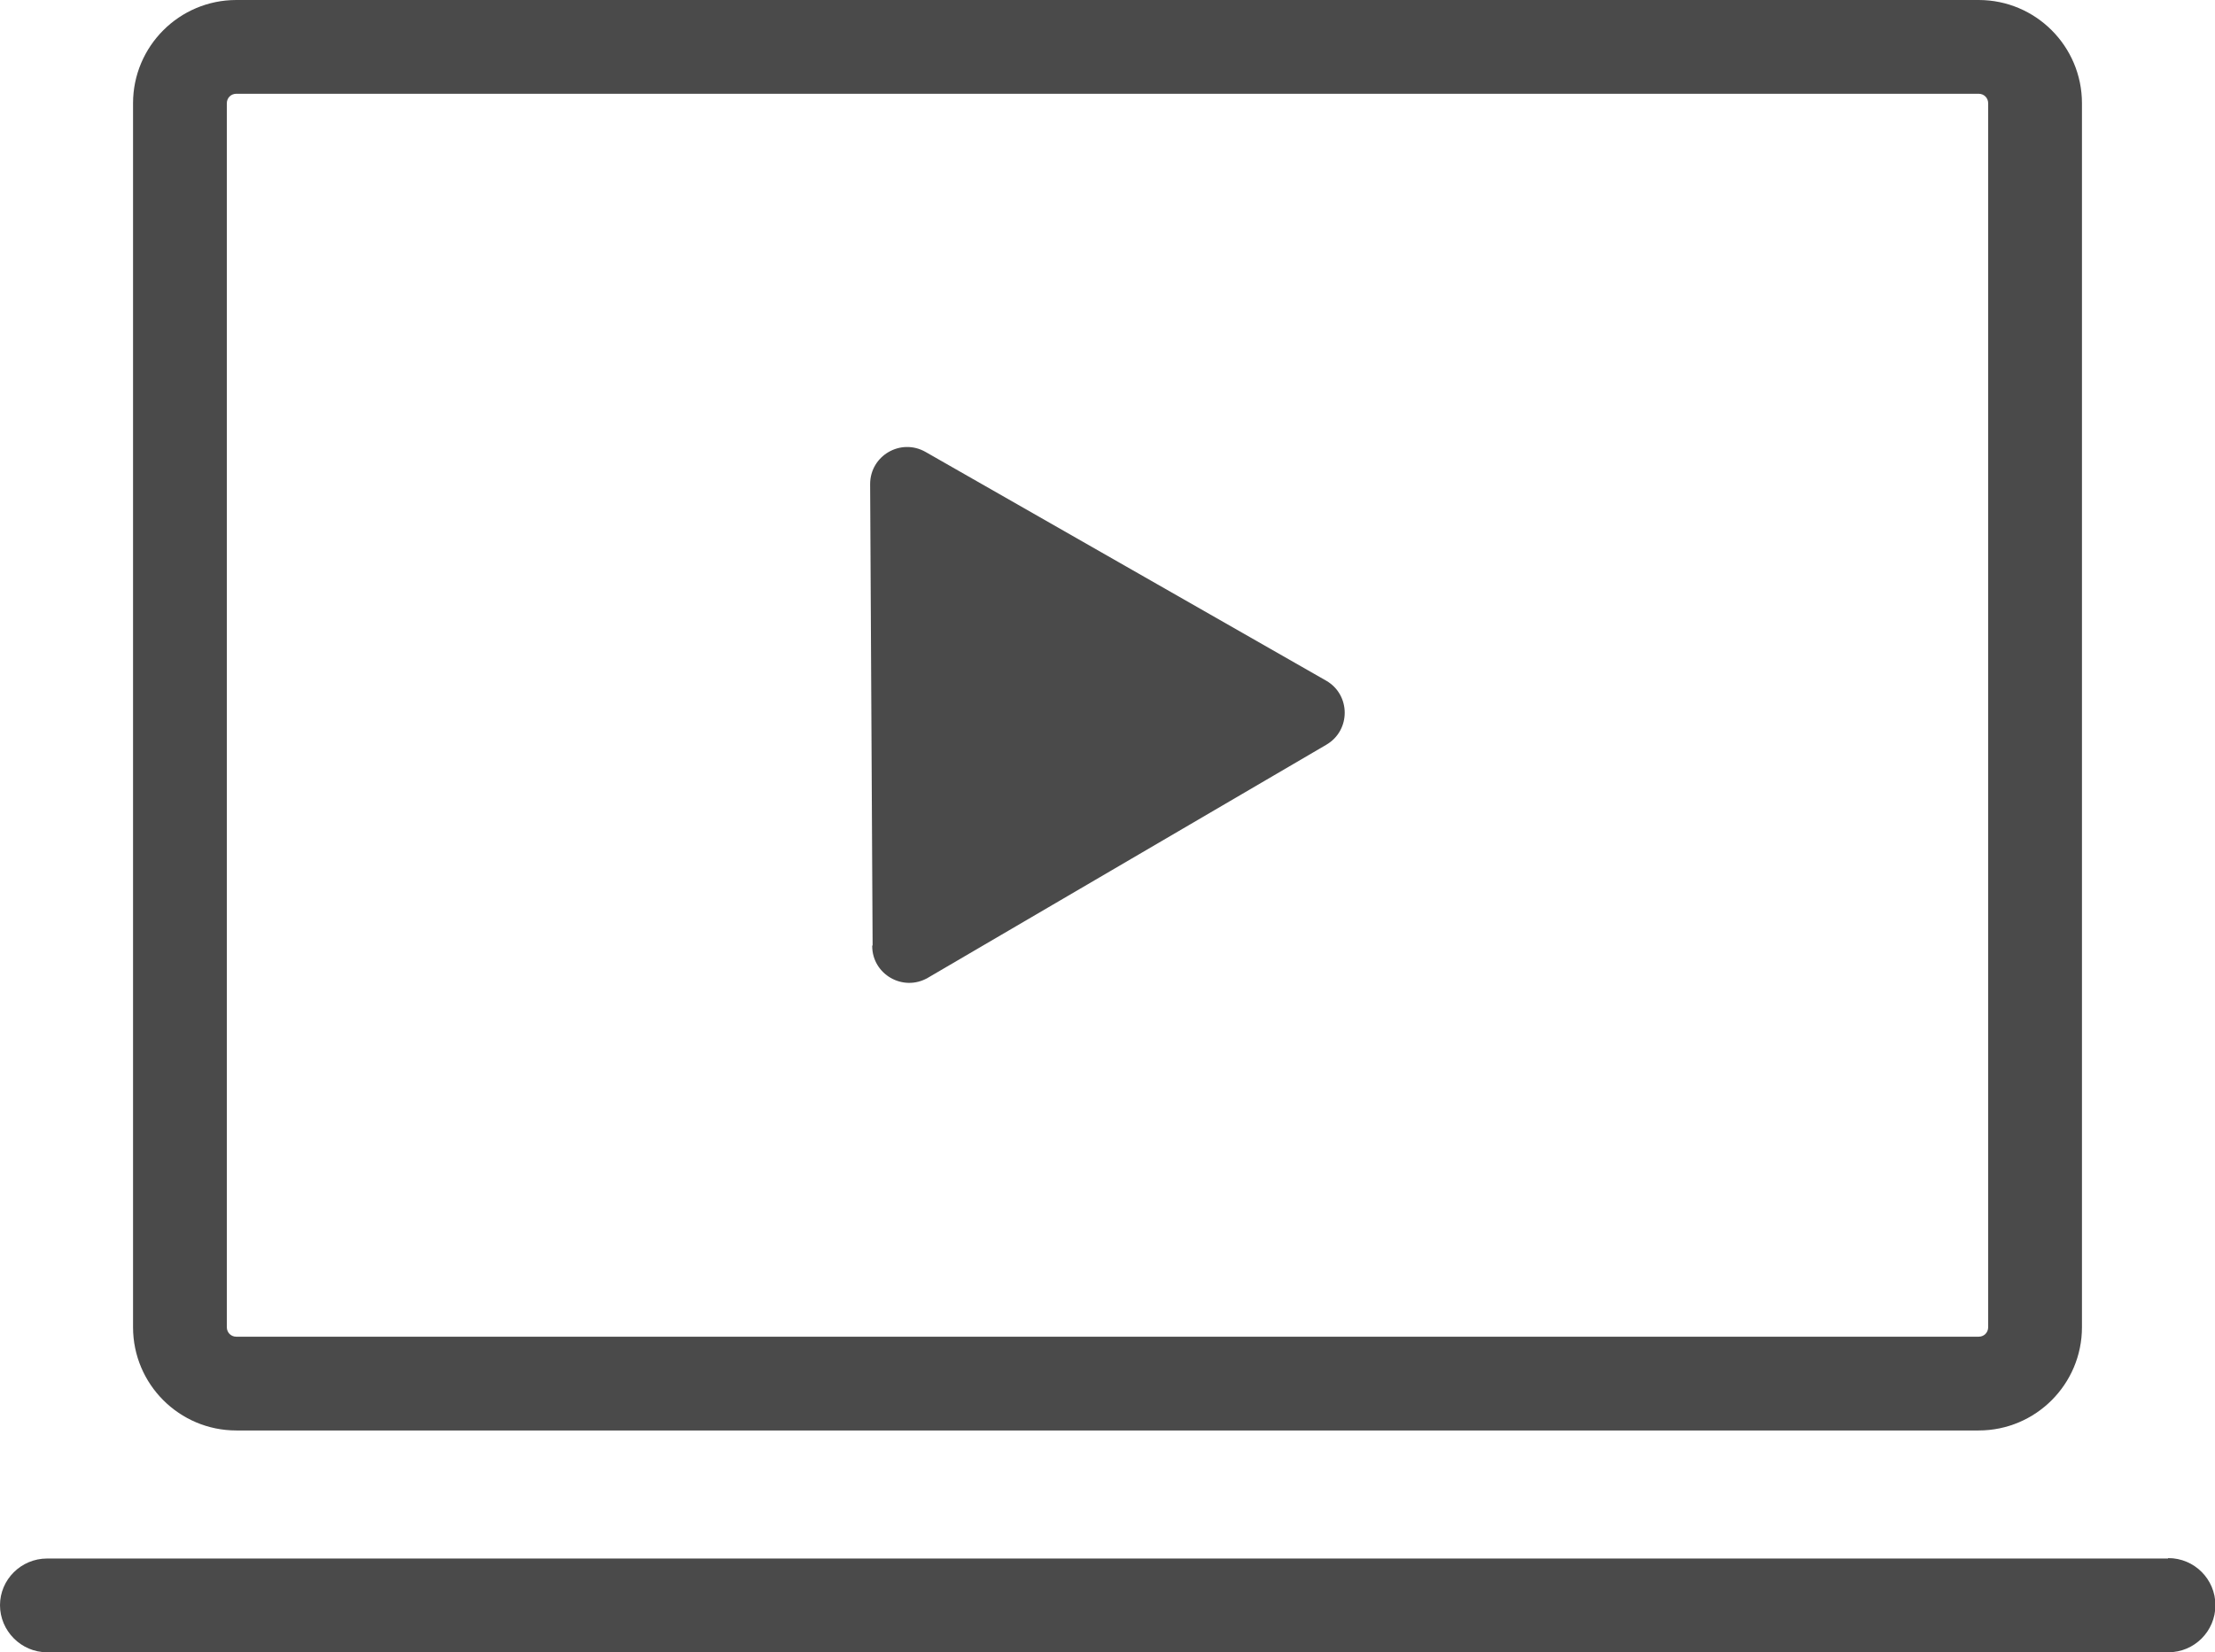<?xml version="1.0" encoding="UTF-8"?>
<svg id="Livello_1" data-name="Livello 1" xmlns="http://www.w3.org/2000/svg" viewBox="0 0 53.61 40">
  <defs>
    <style>
      .cls-1 {
        fill: #4a4a4a;
      }
    </style>
  </defs>
  <path class="cls-1" d="m5.72,34.63h42.17c1.38,0,2.5-1.12,2.5-2.5V2.5C50.39,1.12,49.27,0,47.89,0H5.72C4.34,0,3.22,1.12,3.22,2.5v29.63c0,1.38,1.12,2.5,2.5,2.5Zm-.23-32.13c0-.13.1-.23.23-.23h42.17c.13,0,.23.1.23.23v29.63c0,.13-.1.23-.23.23H5.72c-.13,0-.23-.1-.23-.23V2.5Zm46.98,35.23H1.14C.51,37.73,0,38.24,0,38.86s.51,1.14,1.14,1.14h51.34c.63,0,1.14-.51,1.14-1.14s-.51-1.14-1.14-1.14Zm-31.36-14.83c0,.69.75,1.12,1.35.77l4.82-2.82,4.82-2.82c.6-.35.59-1.21,0-1.55l-4.85-2.77-4.85-2.77c-.6-.34-1.34.09-1.34.78l.03,5.58.03,5.58Z"/>
</svg>